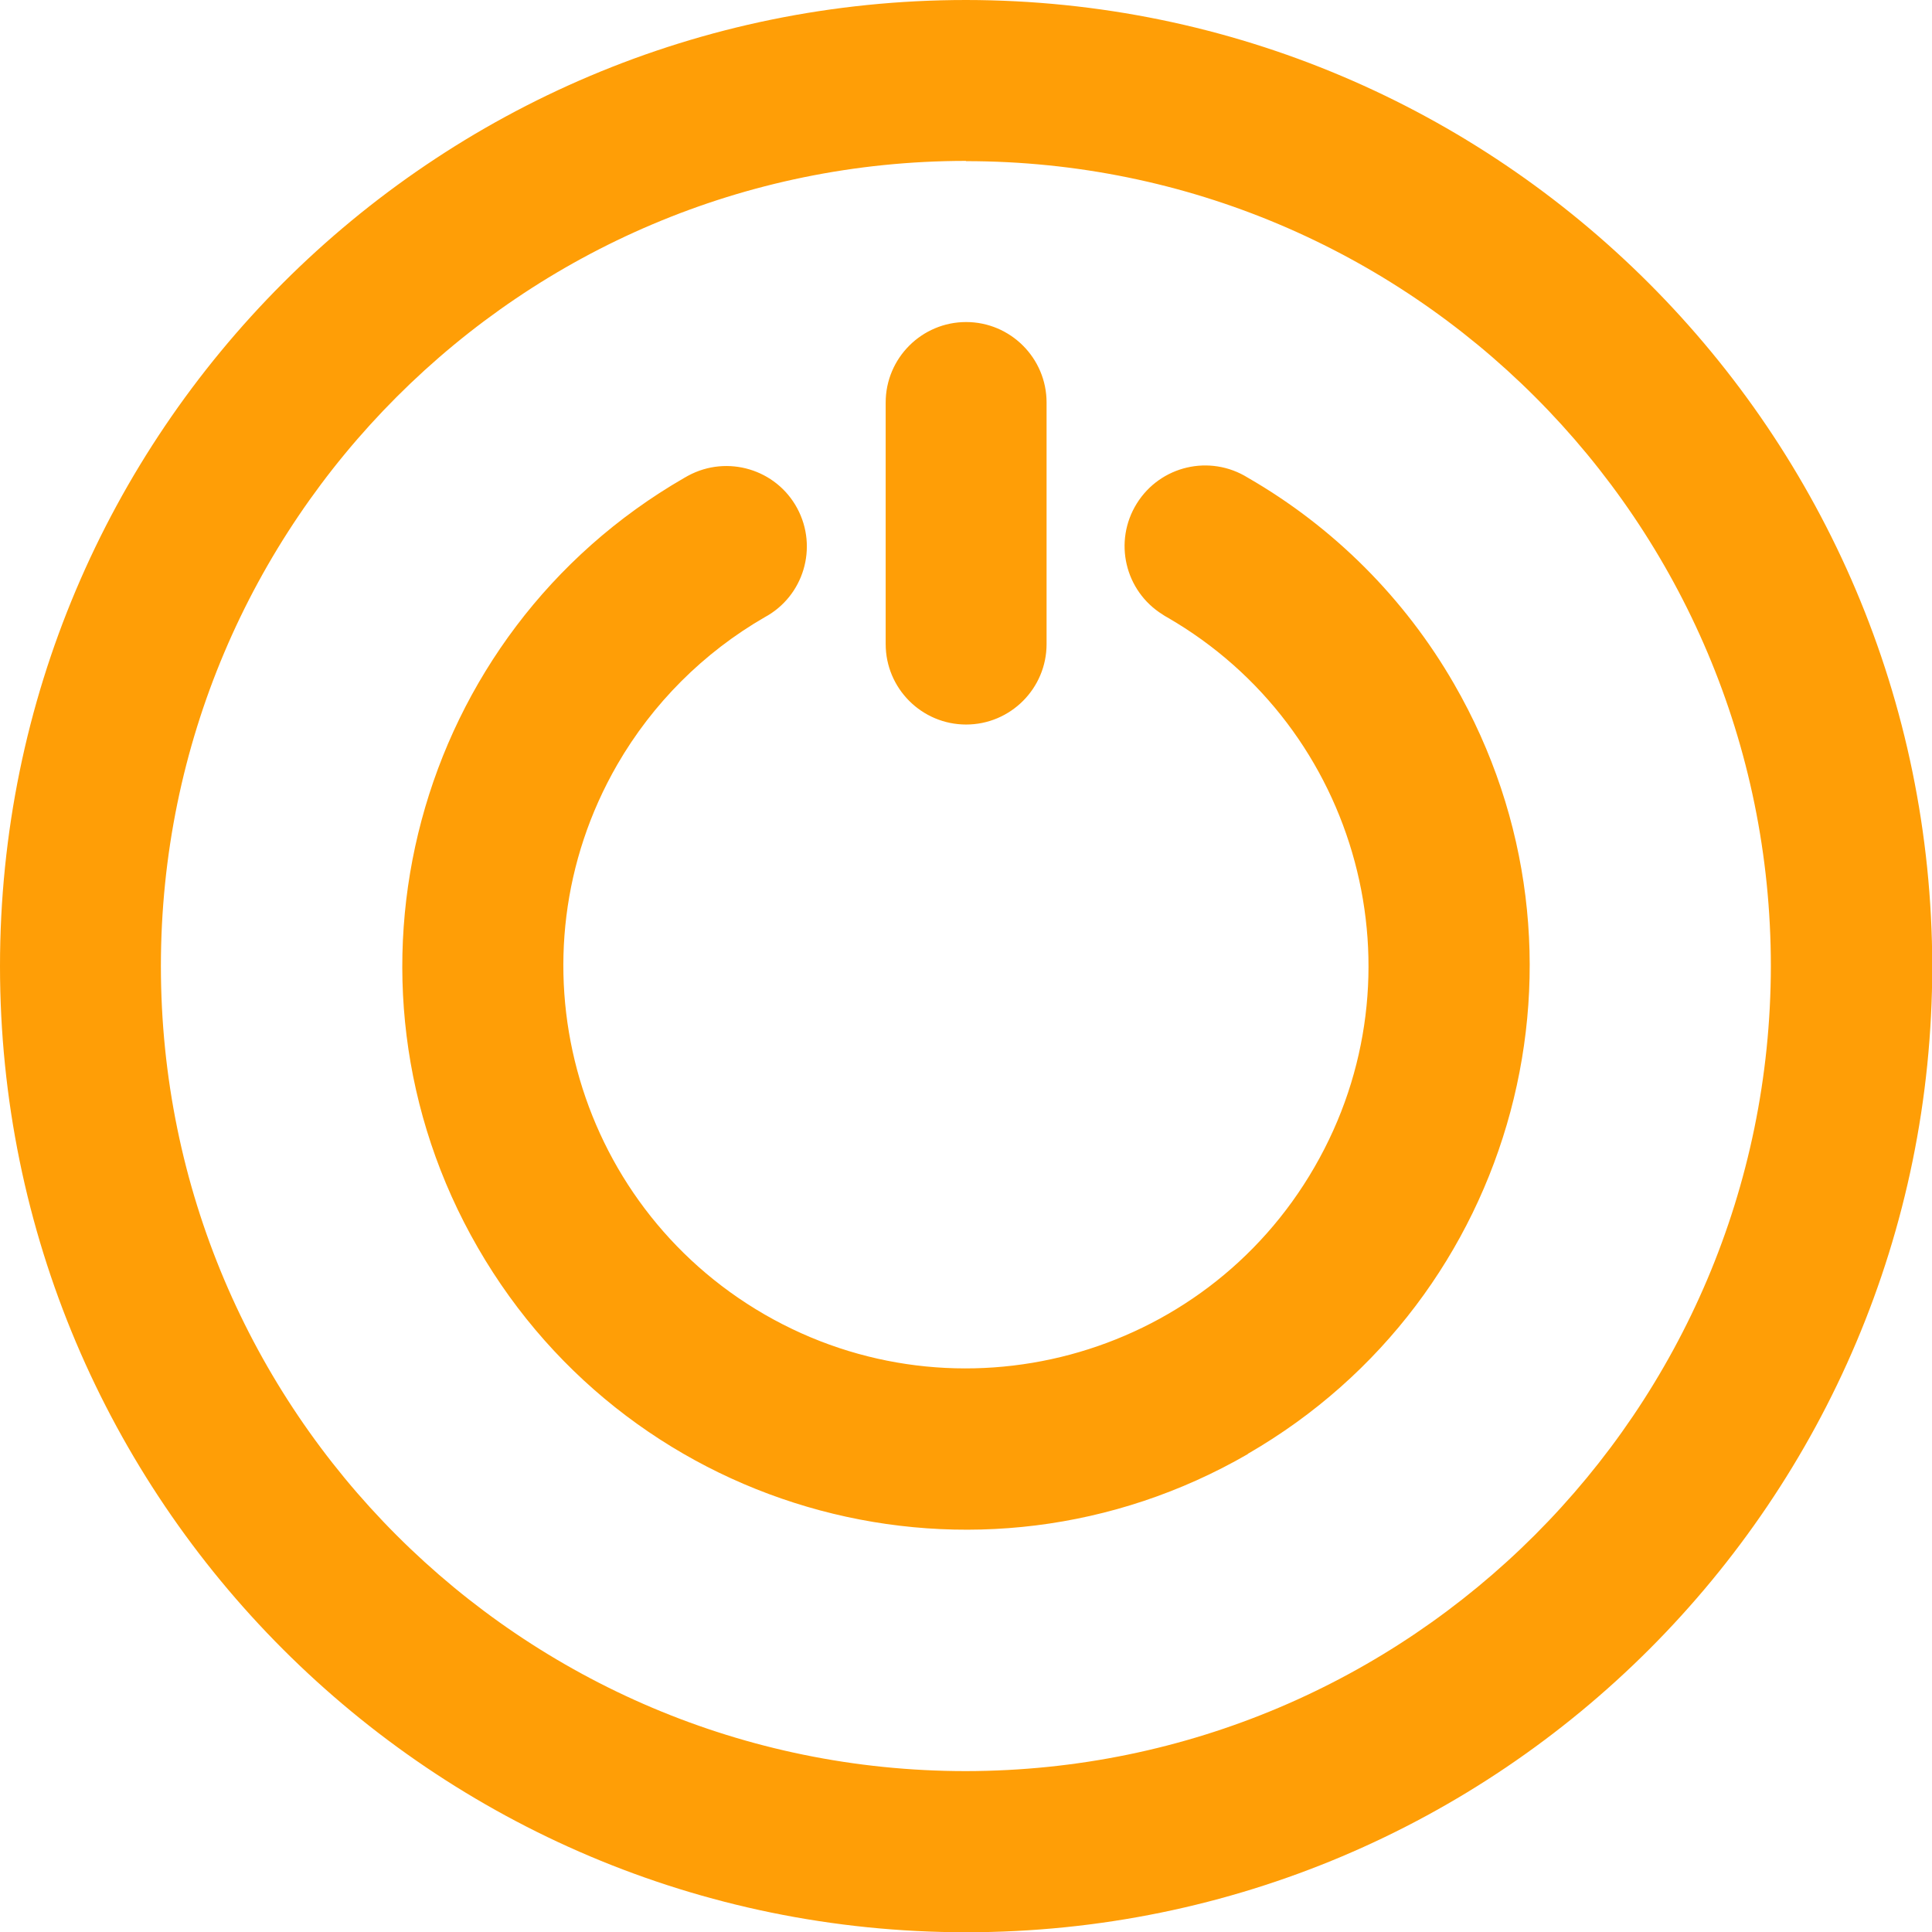 <?xml version="1.0" encoding="UTF-8"?> <svg xmlns="http://www.w3.org/2000/svg" id="Layer_1" data-name="Layer 1" viewBox="0 0 77.09 77.1"><defs><style> .cls-1 { fill: #ff9e06; fill-rule: evenodd; stroke-width: 0px; } </style></defs><path class="cls-1" d="M38.55,77.1C17.26,77.1,0,59.84,0,38.55S17.26,0,38.55,0c21.28.02,38.52,17.27,38.55,38.55,0,21.29-17.26,38.55-38.55,38.55ZM38.55,6.42C20.81,6.42,6.42,20.81,6.42,38.55s14.38,32.12,32.12,32.12c17.73-.02,32.1-14.39,32.12-32.12,0-17.74-14.38-32.12-32.12-32.12ZM49.79,58.02c-10.75,6.21-24.51,2.53-30.72-8.23-6.21-10.75-2.53-24.51,8.23-30.72.05-.03.11-.06.16-.09,1.56-.84,3.51-.26,4.35,1.3.84,1.56.26,3.51-1.3,4.35-2.44,1.41-4.47,3.44-5.88,5.88-4.43,7.68-1.8,17.5,5.88,21.94,7.68,4.43,17.51,1.8,21.94-5.88,4.44-7.68,1.8-17.51-5.88-21.94-.06-.03-.12-.07-.18-.11-1.51-.94-1.97-2.92-1.03-4.43.94-1.51,2.92-1.97,4.43-1.03h0c3.42,1.97,6.26,4.81,8.23,8.23,6.21,10.76,2.53,24.51-8.23,30.72ZM38.55,28.91c-1.77,0-3.21-1.44-3.21-3.21v-9.64c0-1.77,1.44-3.21,3.21-3.21s3.21,1.44,3.21,3.21v9.64c0,1.77-1.44,3.21-3.21,3.21Z"></path></svg> 